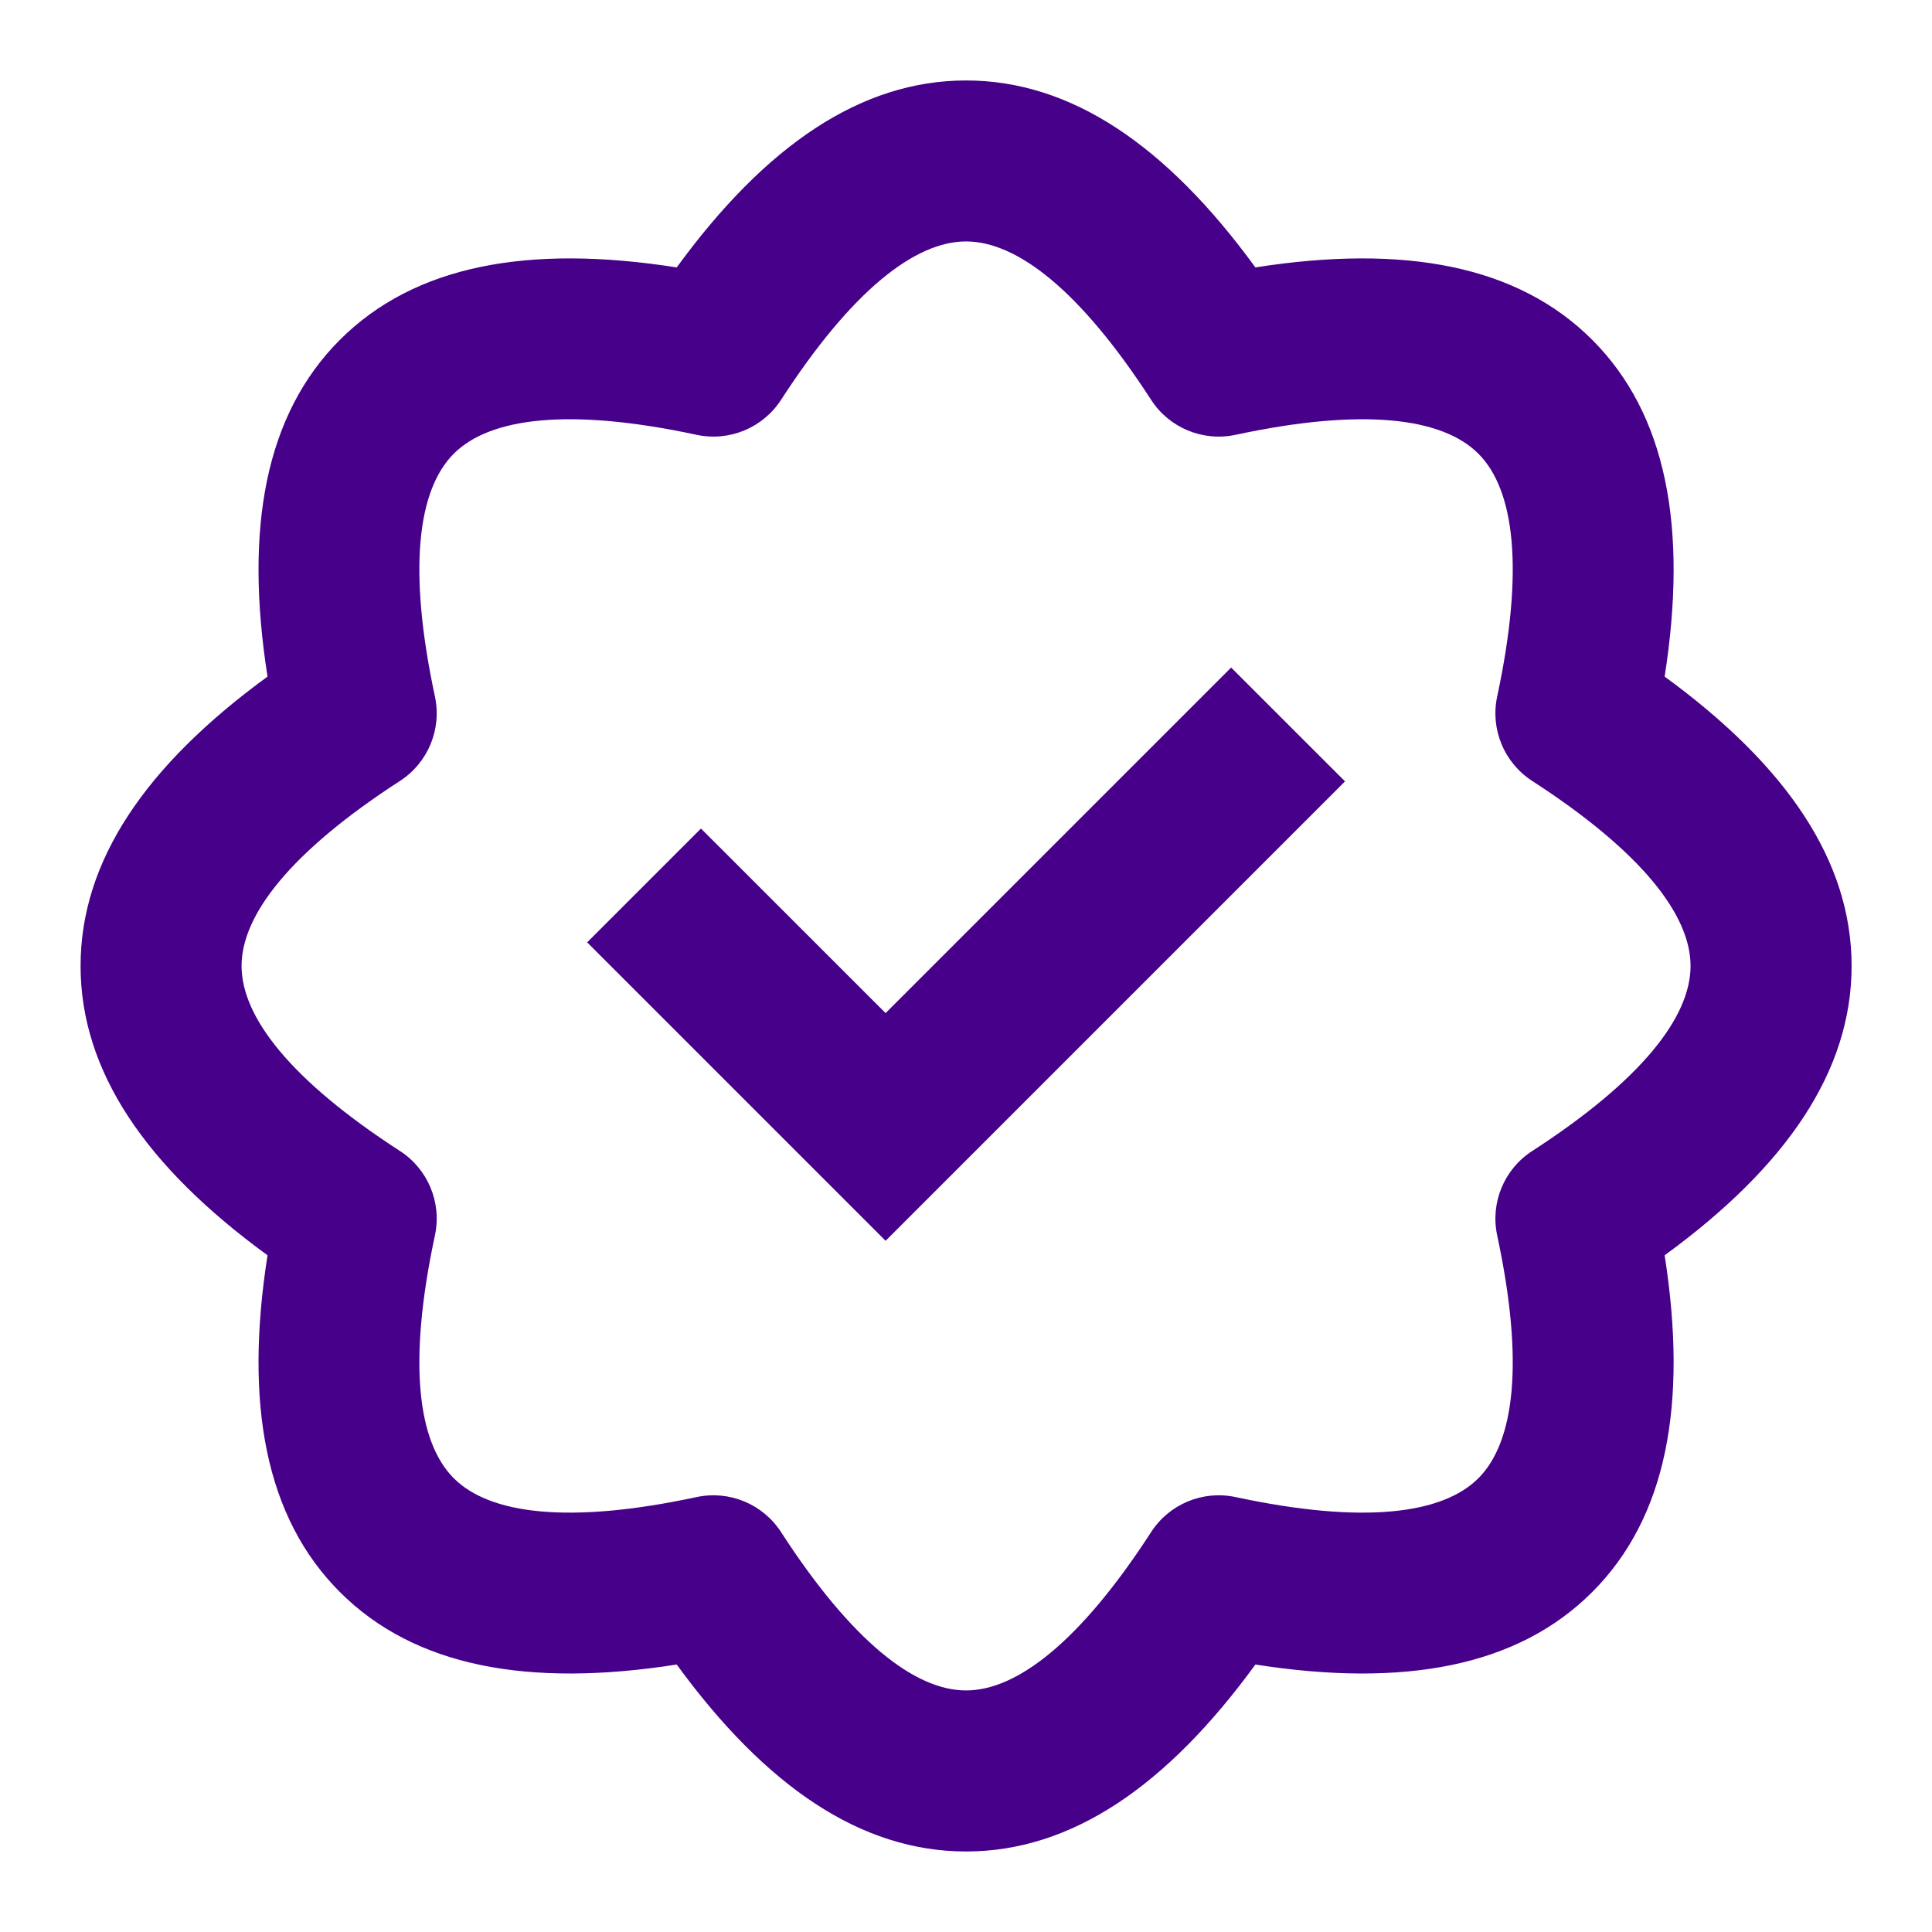 <svg width="34" height="34" viewBox="0 0 34 34" fill="none" xmlns="http://www.w3.org/2000/svg">
<path fill-rule="evenodd" clip-rule="evenodd" d="M5.982 28.018C4.673 26.709 4.297 24.712 4.708 22.091C2.565 20.529 1.418 18.851 1.418 16.999C1.418 15.148 2.565 13.47 4.708 11.907C4.297 9.287 4.673 7.29 5.982 5.98C7.292 4.671 9.289 4.295 11.909 4.706C13.472 2.563 15.15 1.416 17.001 1.416C18.853 1.416 20.531 2.563 22.093 4.706C24.714 4.295 26.711 4.671 28.02 5.98C29.33 7.29 29.705 9.287 29.295 11.907C31.438 13.47 32.585 15.148 32.585 16.999C32.585 18.851 31.438 20.529 29.295 22.091C29.705 24.712 29.33 26.709 28.02 28.018C26.711 29.328 24.714 29.703 22.093 29.293C20.531 31.436 18.853 32.583 17.001 32.583C15.15 32.583 13.472 31.436 11.909 29.293C9.289 29.703 7.292 29.328 5.982 28.018ZM12.259 26.346C12.834 26.223 13.425 26.468 13.745 26.962C14.993 28.89 16.105 29.749 17.001 29.749C17.897 29.749 19.01 28.89 20.258 26.962C20.577 26.468 21.168 26.223 21.744 26.346C23.989 26.827 25.383 26.648 26.017 26.015C26.65 25.381 26.829 23.987 26.348 21.741C26.225 21.166 26.47 20.575 26.964 20.256C28.892 19.008 29.751 17.895 29.751 16.999C29.751 16.104 28.892 14.991 26.964 13.743C26.47 13.424 26.225 12.832 26.348 12.257C26.829 10.012 26.65 8.617 26.017 7.984C25.383 7.35 23.989 7.171 21.744 7.652C21.168 7.775 20.577 7.53 20.258 7.037C19.01 5.109 17.897 4.249 17.001 4.249C16.105 4.249 14.993 5.109 13.745 7.037C13.425 7.53 12.834 7.775 12.259 7.652C10.014 7.171 8.619 7.35 7.986 7.984C7.352 8.617 7.173 10.012 7.654 12.257C7.777 12.832 7.532 13.424 7.039 13.743C5.111 14.991 4.251 16.104 4.251 16.999C4.251 17.895 5.111 19.008 7.039 20.256C7.532 20.575 7.777 21.166 7.654 21.741C7.173 23.987 7.352 25.381 7.986 26.015C8.619 26.648 10.014 26.827 12.259 26.346ZM21.666 11.748L15.585 17.829L12.336 14.581L10.333 16.584L15.585 21.836L23.67 13.751L21.666 11.748Z" fill="#47008A"/>
</svg>
